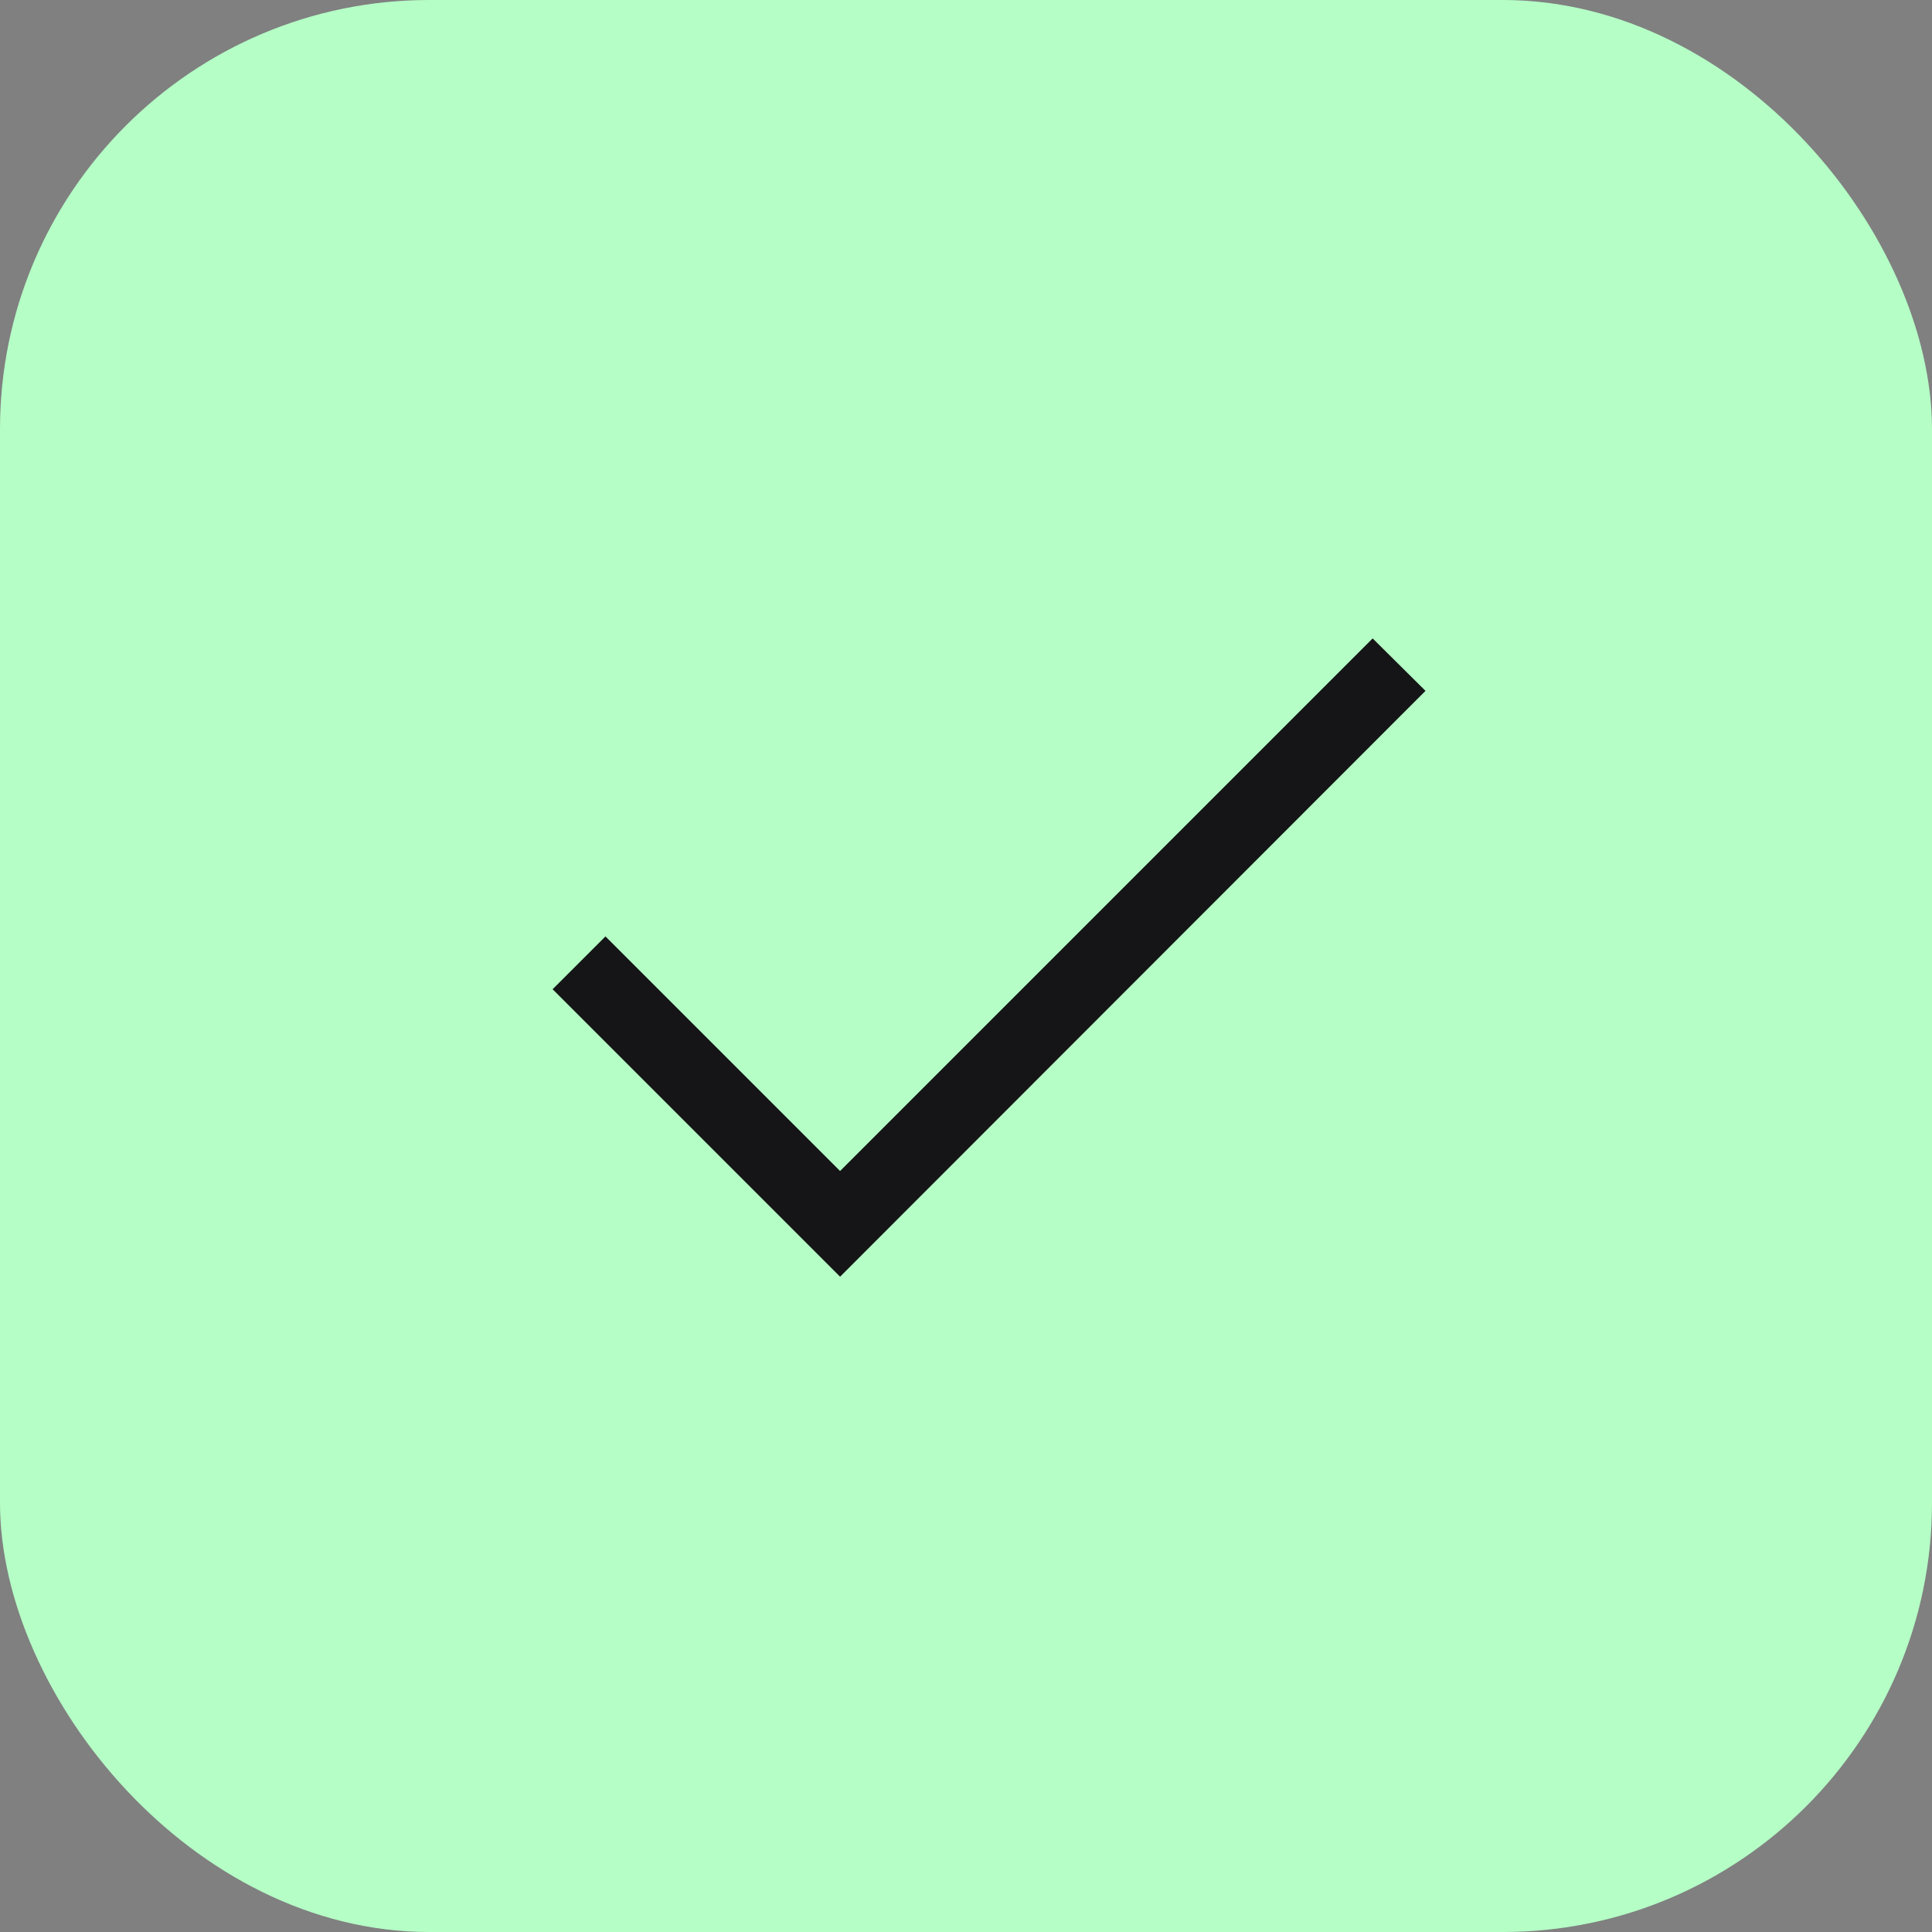 <svg xmlns="http://www.w3.org/2000/svg" width="74" height="74" viewBox="0 0 74 74" fill="none"><rect x="0" y="0" width="74" height="74" fill="#808080" stroke="none"/><rect width="74" height="74" rx="16.444" fill="#B5FFC6"></rect><path d="M52.575 24.453L54.6 26.461L32.177 48.901L21.166 37.89L23.191 35.866L32.177 44.852L52.575 24.453Z" fill="#151517"></path></svg>